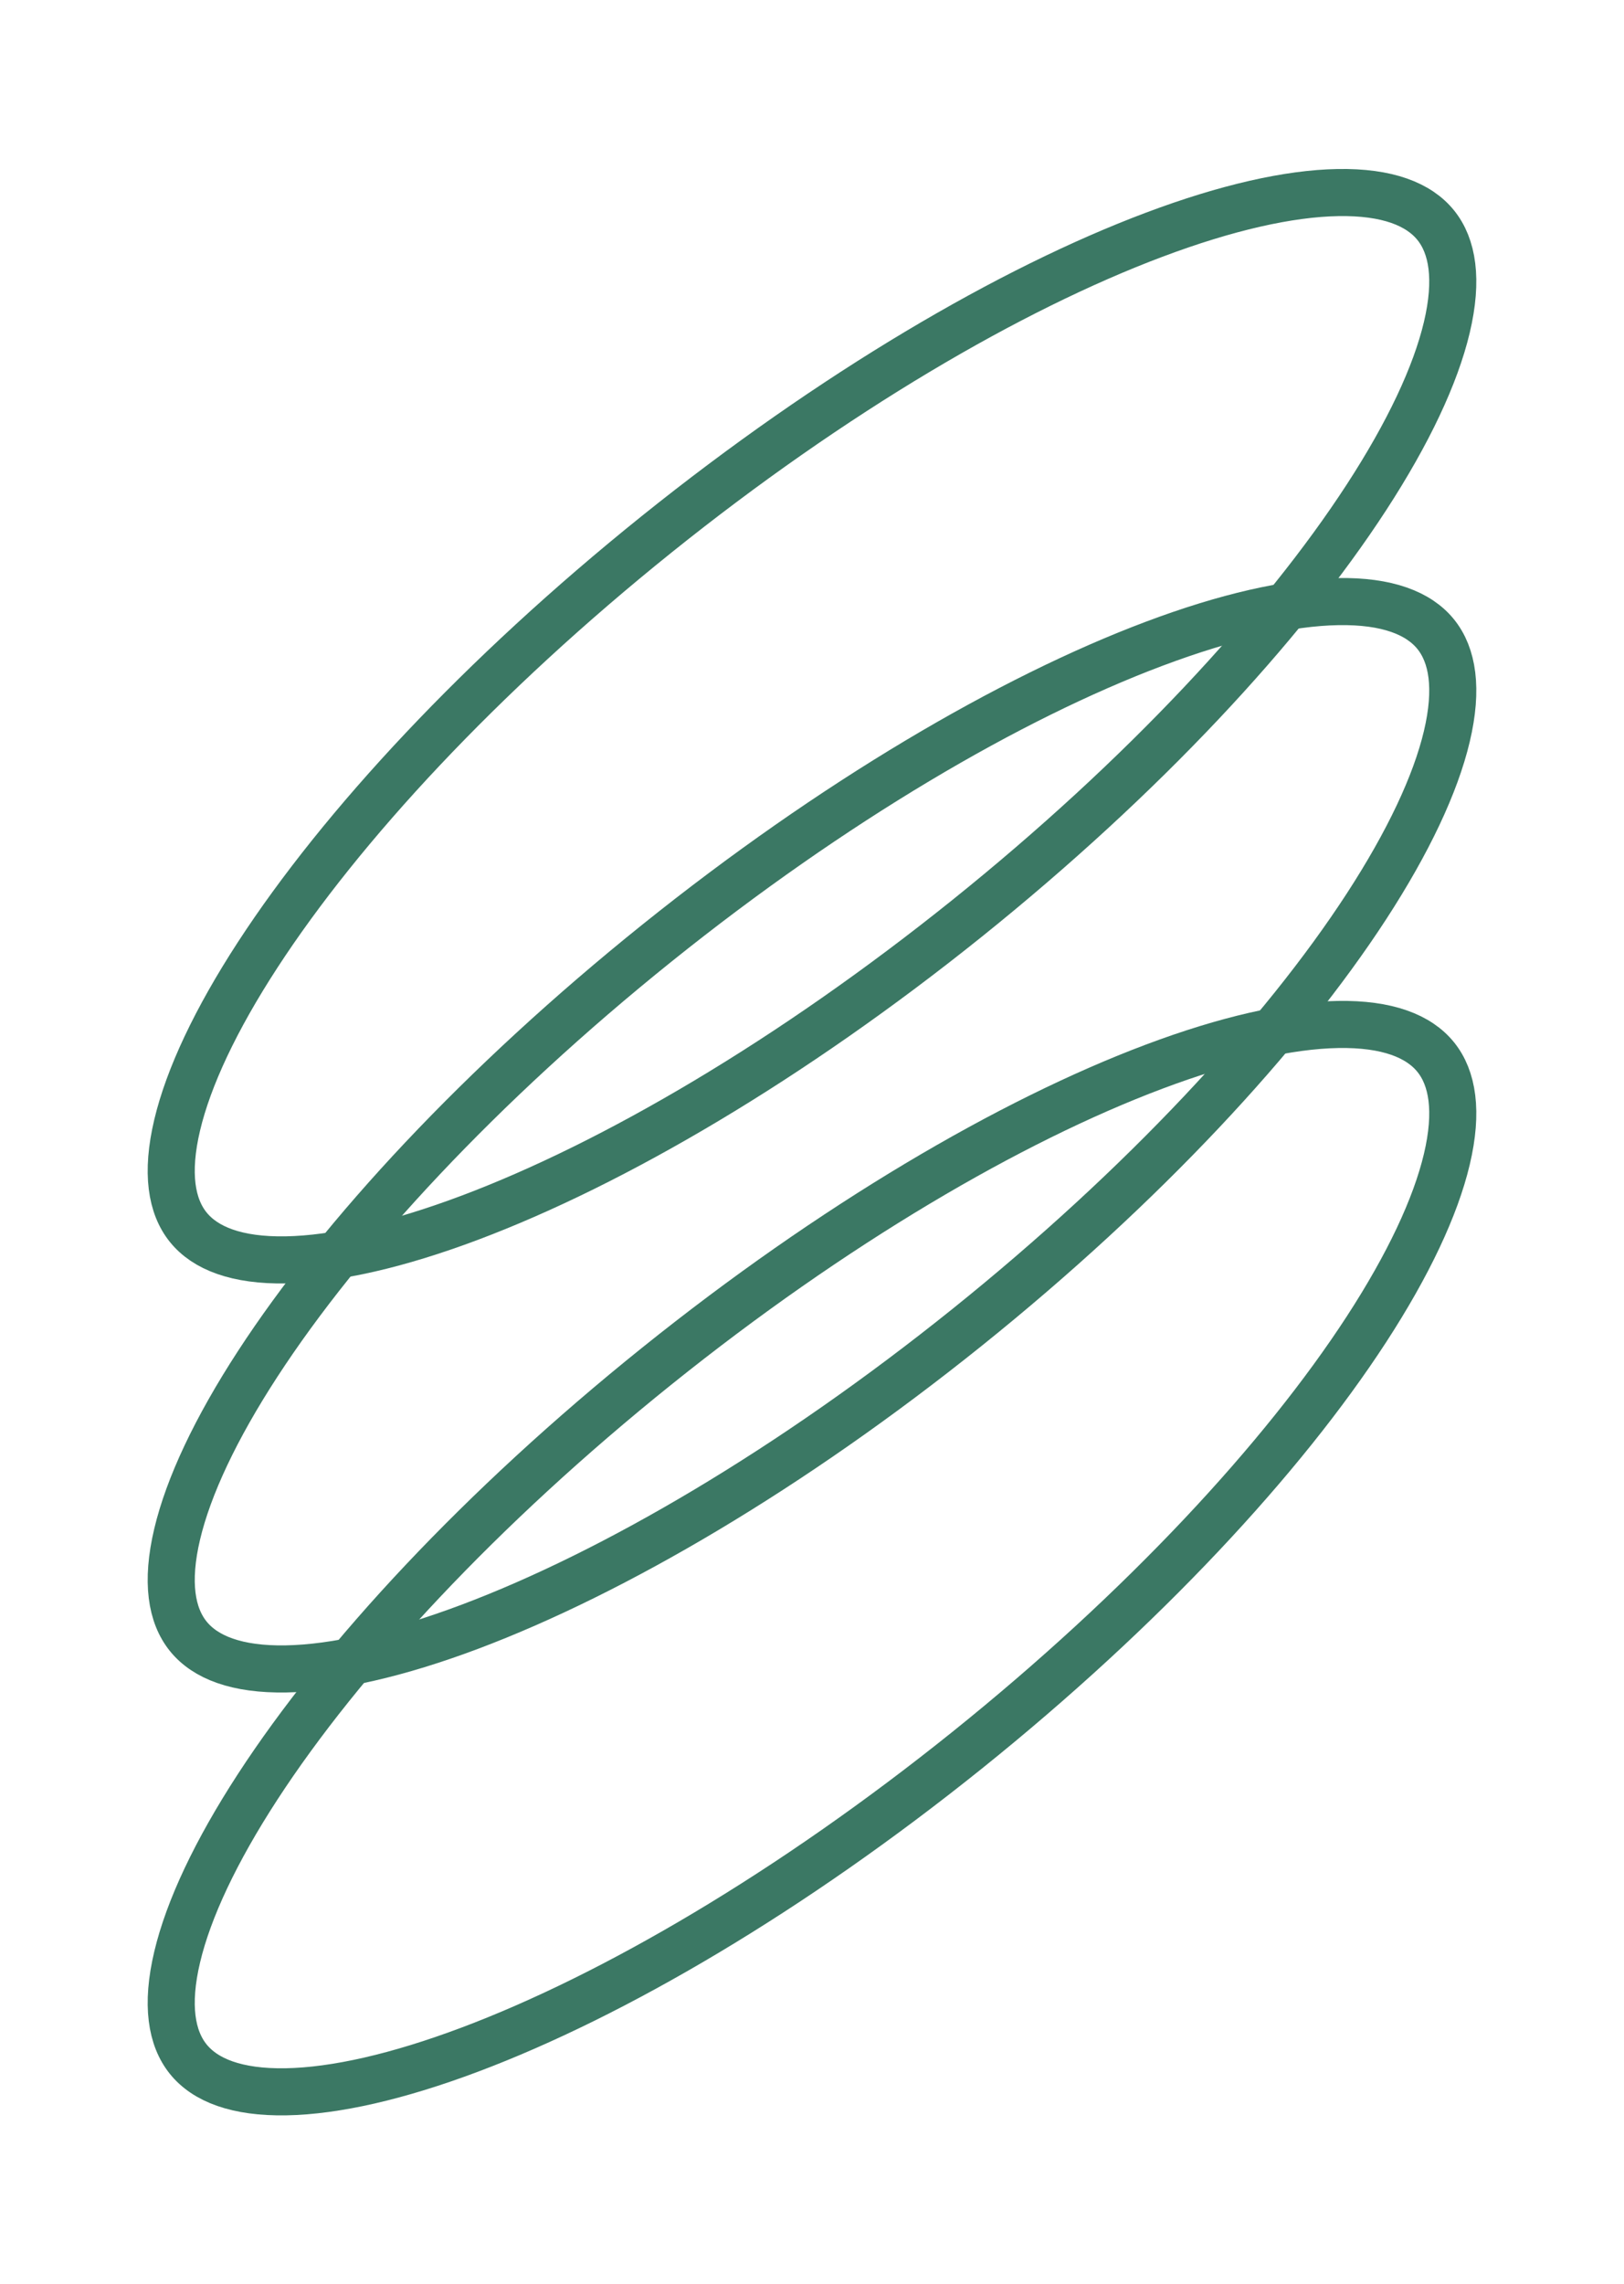 <svg width="69" height="97" viewBox="0 0 69 97" fill="none" xmlns="http://www.w3.org/2000/svg">
<path d="M61 9.561C61.718 10.449 61.956 11.864 61.472 13.903C60.992 15.926 59.837 18.384 58.055 21.123C54.497 26.593 48.565 32.993 41.092 38.994C33.618 44.994 26.082 49.408 19.962 51.708C16.897 52.861 14.242 53.462 12.156 53.499C10.054 53.536 8.718 53.002 8 52.114C7.282 51.227 7.044 49.812 7.528 47.772C8.008 45.749 9.163 43.291 10.945 40.552C14.503 35.082 20.435 28.682 27.908 22.681C35.382 16.681 42.918 12.267 49.038 9.967C52.103 8.815 54.758 8.213 56.844 8.177C58.946 8.14 60.282 8.673 61 9.561Z" stroke="#3B7864" stroke-width="2"/>
<path d="M61 26.93C61.718 27.818 61.956 29.233 61.472 31.272C60.992 33.295 59.837 35.753 58.055 38.493C54.497 43.962 48.565 50.362 41.092 56.363C33.618 62.364 26.082 66.777 19.962 69.078C16.897 70.23 14.242 70.831 12.156 70.868C10.054 70.905 8.718 70.372 8 69.484C7.282 68.596 7.044 67.181 7.528 65.141C8.008 63.118 9.163 60.66 10.945 57.921C14.503 52.451 20.435 46.051 27.908 40.05C35.382 34.05 42.918 29.636 49.038 27.336C52.103 26.184 54.758 25.582 56.844 25.546C58.946 25.509 60.282 26.042 61 26.93Z" stroke="#3B7864" stroke-width="2"/>
<path d="M61 44.887C61.718 45.775 61.956 47.19 61.472 49.229C60.992 51.252 59.837 53.71 58.055 56.45C54.497 61.919 48.565 68.319 41.092 74.32C33.618 80.32 26.082 84.734 19.962 87.034C16.897 88.187 14.242 88.788 12.156 88.825C10.054 88.862 8.718 88.329 8 87.441C7.282 86.553 7.044 85.138 7.528 83.099C8.008 81.075 9.163 78.618 10.945 75.878C14.503 70.408 20.435 64.008 27.908 58.008C35.382 52.007 42.918 47.593 49.038 45.293C52.103 44.141 54.758 43.539 56.844 43.503C58.946 43.466 60.282 43.999 61 44.887Z" stroke="#3B7864" stroke-width="2"/>
</svg>
